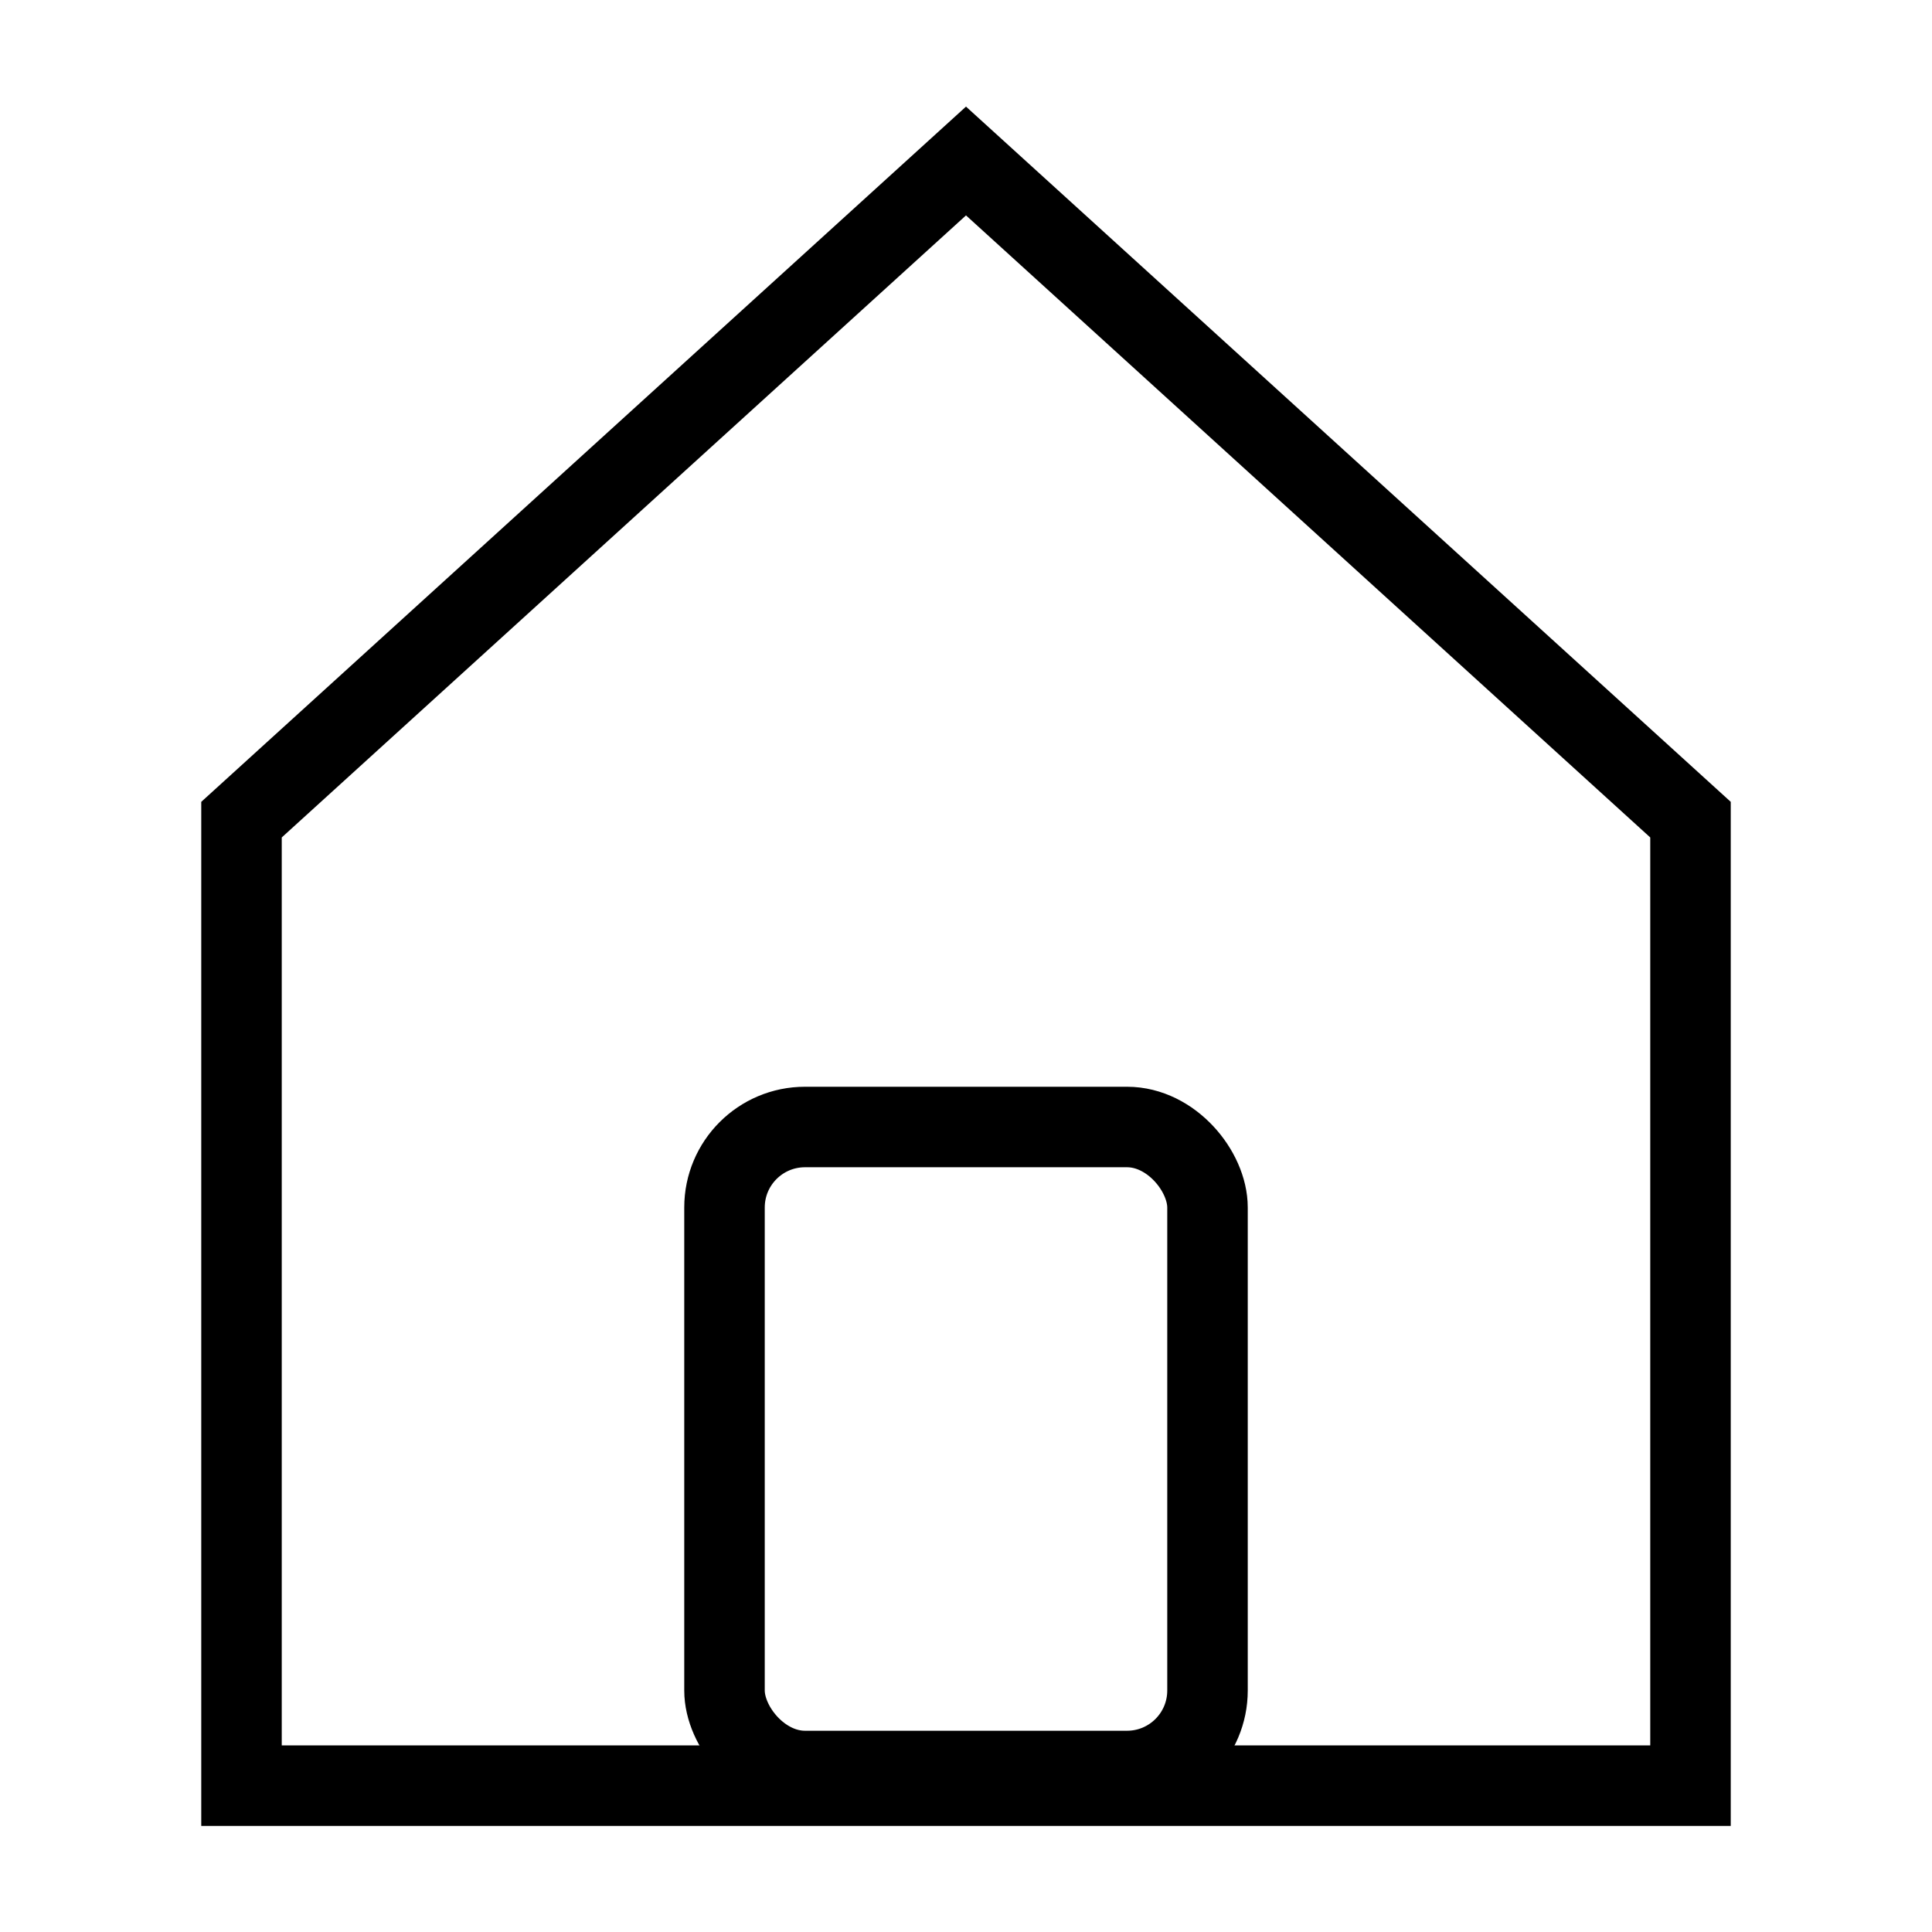 <?xml version="1.0" encoding="UTF-8"?> <svg xmlns="http://www.w3.org/2000/svg" width="24" height="24" viewBox="0 0 24 24" fill="none"><g id="home-alt"><g id="Icon/home"><path id="Path 6" d="M3 22.182V10.182L12 2L21 10.182V22.182H3Z" stroke="black"></path></g><rect id="Rectangle" x="9" y="14" width="6" height="8" rx="1" stroke="black"></rect></g></svg> 